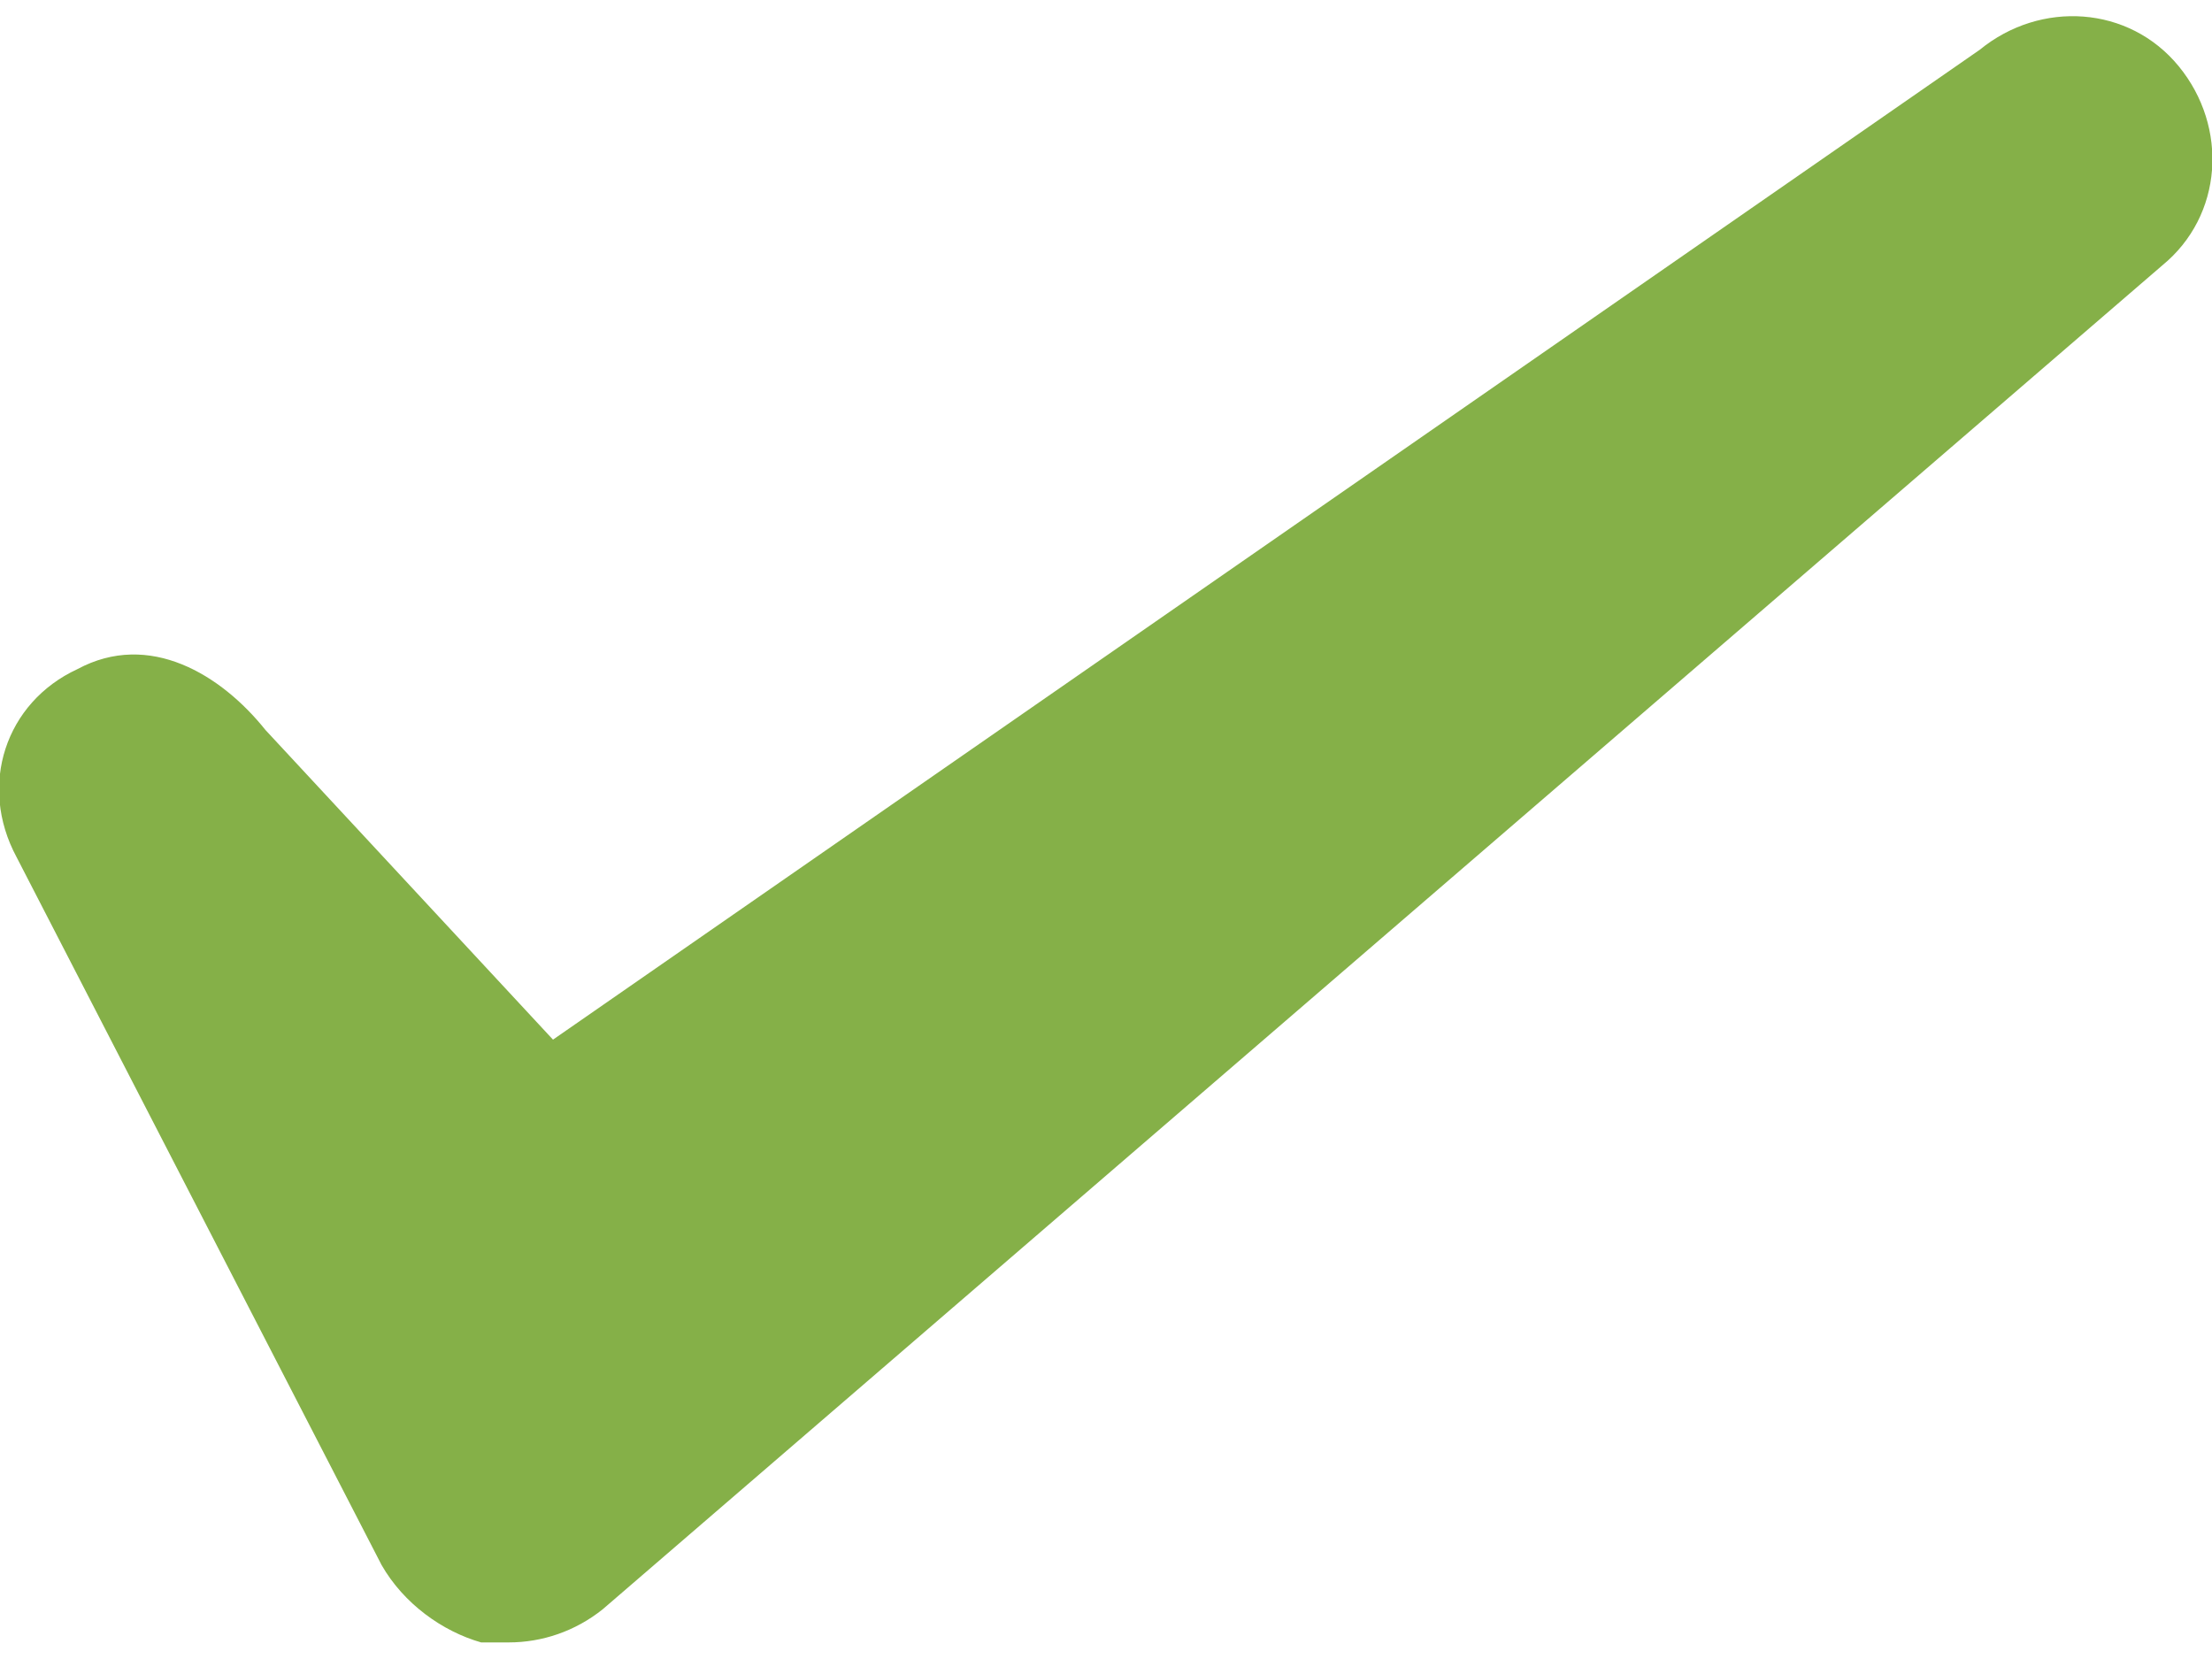 <?xml version="1.0" encoding="utf-8"?>
<!-- Generator: Adobe Illustrator 22.0.1, SVG Export Plug-In . SVG Version: 6.00 Build 0)  -->
<svg version="1.1" id="レイヤー_1" xmlns="http://www.w3.org/2000/svg" xmlns:xlink="http://www.w3.org/1999/xlink" x="0px"
	 y="0px" viewBox="0 0 40 30" style="enable-background:new 0 0 40 30;" xml:space="preserve">
<style type="text/css">
	.st0{fill:#85B048;}
</style>
<title>e-reverse.com</title>
<g>
	<path class="st0" d="M9.2,29.7c-0.2,0-0.3,0-0.5,0C8,29.5,7.3,29,6.9,28.3L0.3,15.5c-0.7-1.3-0.2-2.8,1.1-3.4
		c1.3-0.7,2.6,0.1,3.4,1.1l5.2,5.6L35.8,0.9c1.1-0.9,2.7-0.8,3.6,0.3c0.9,1.1,0.8,2.7-0.3,3.6L10.9,29.1
		C10.4,29.5,9.8,29.7,9.2,29.7z"/>
</g>
</svg>
